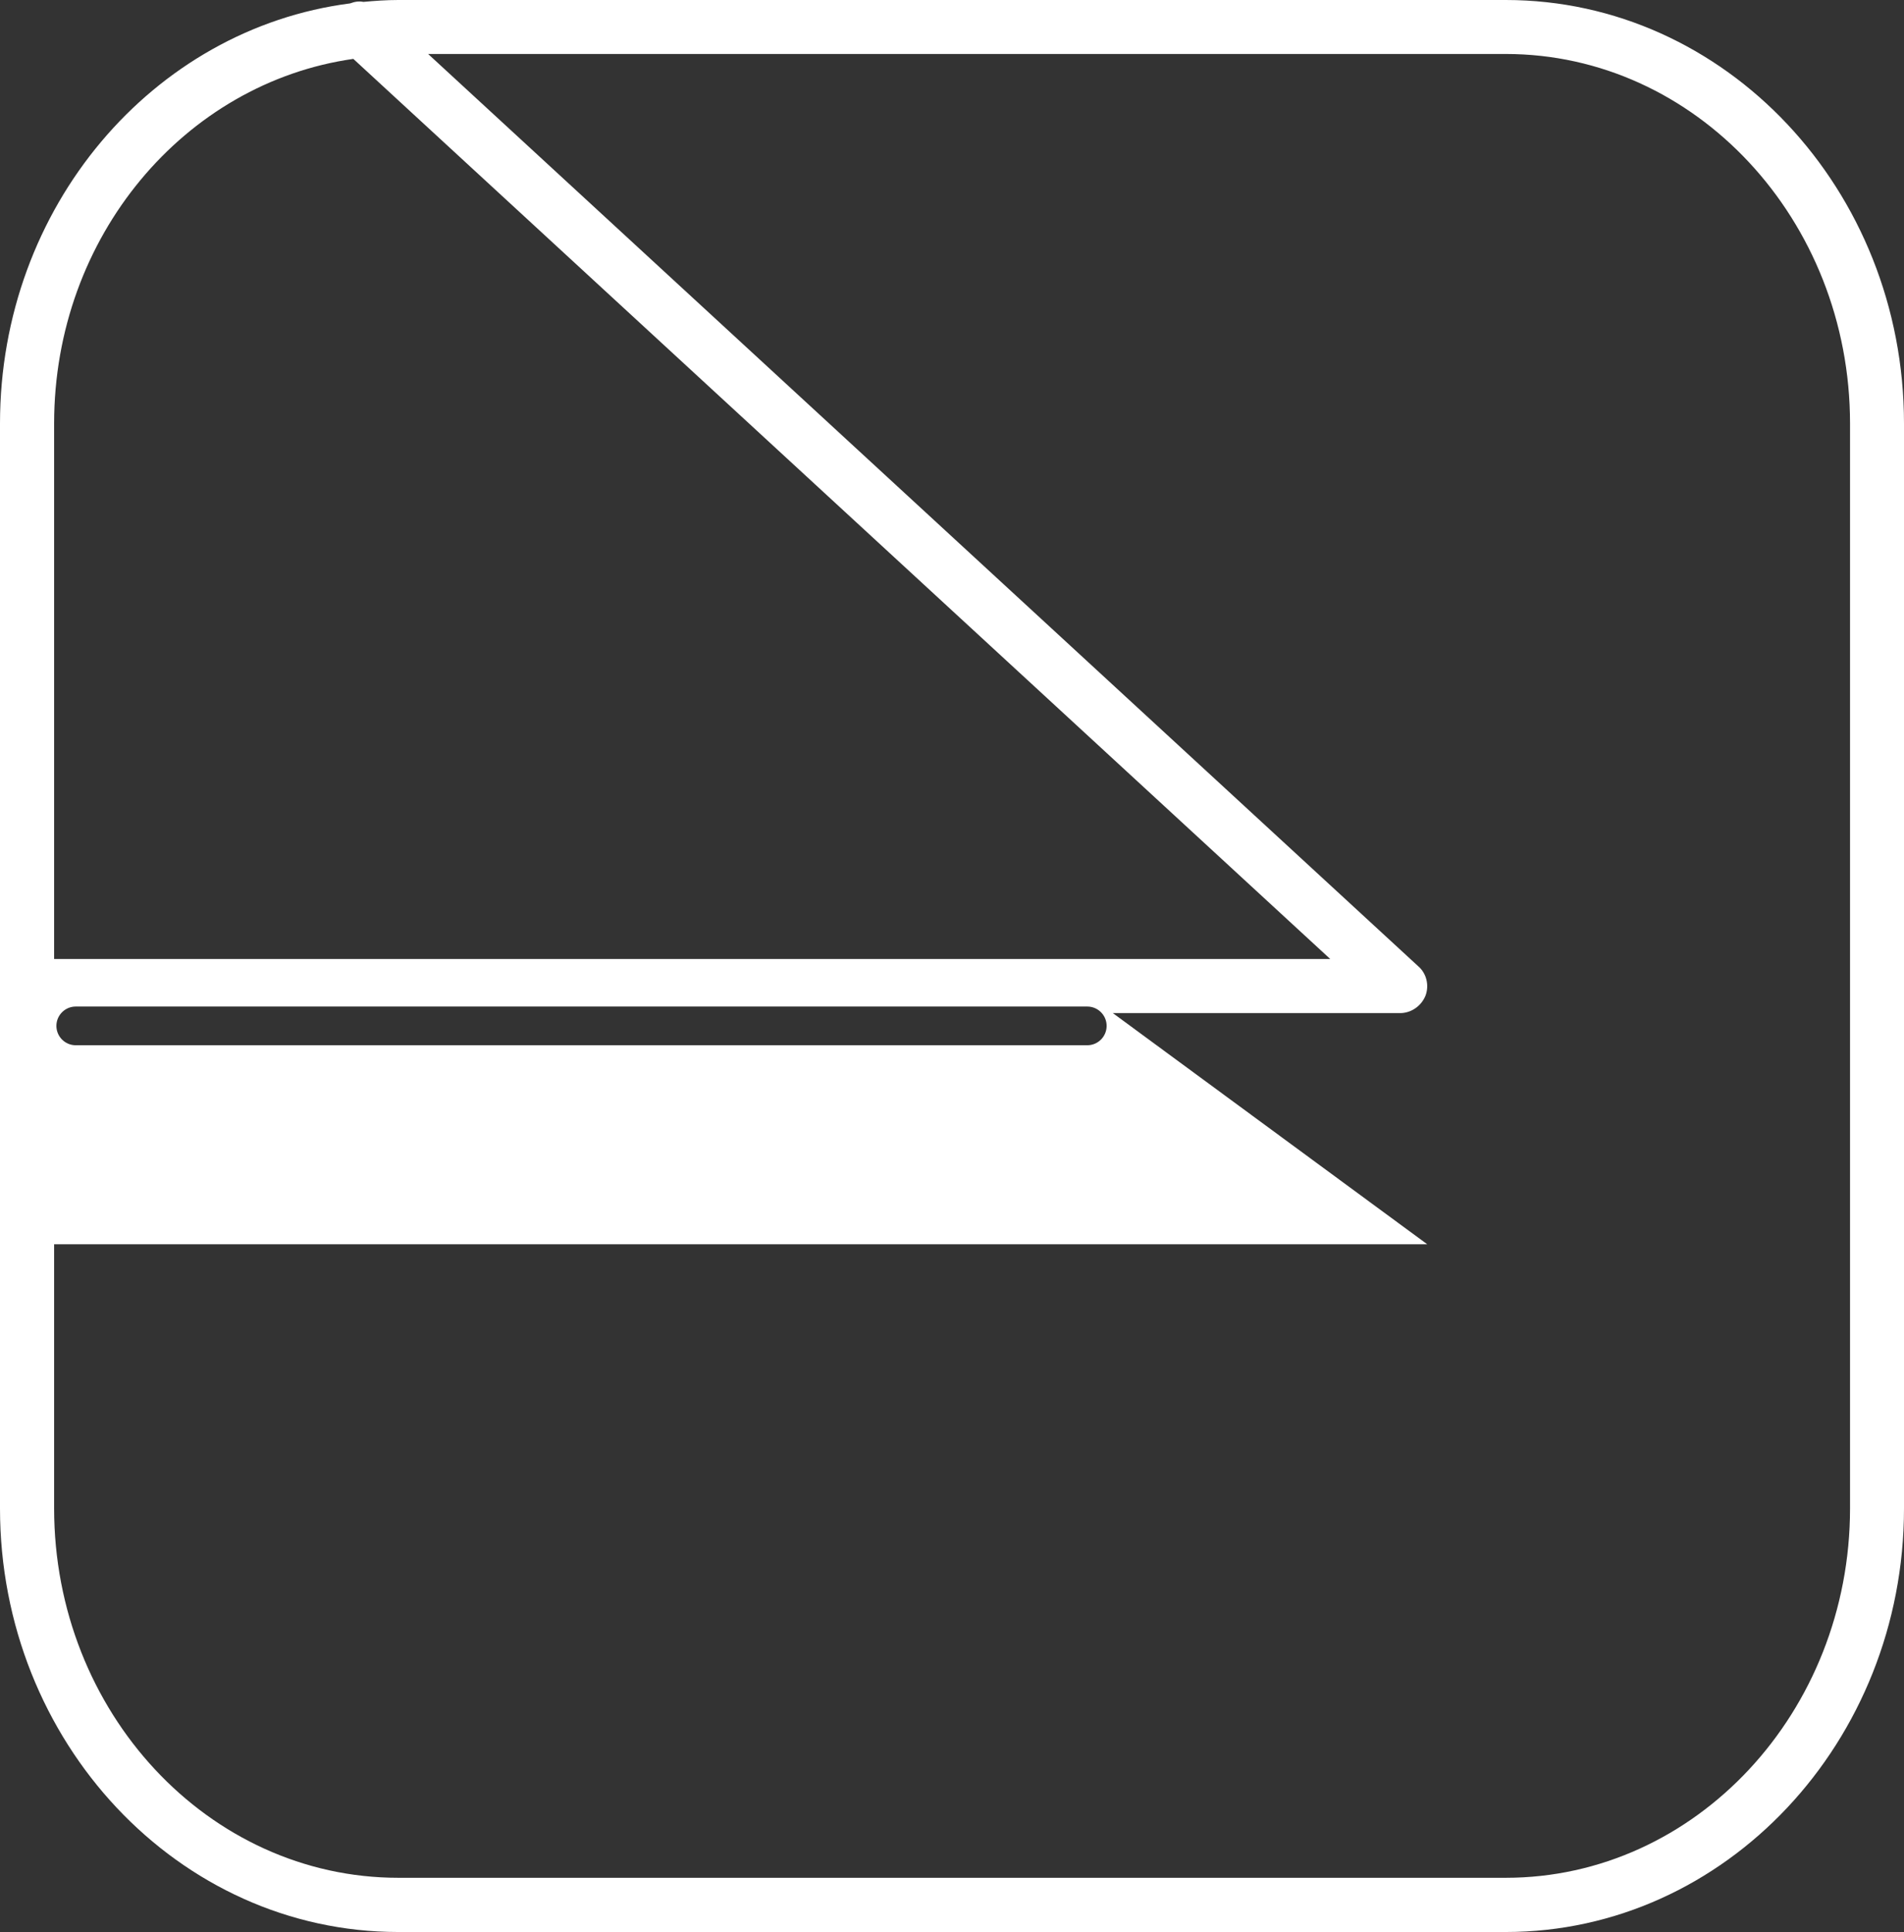 <svg xmlns="http://www.w3.org/2000/svg" id="Livello_2" data-name="Livello 2" viewBox="0 0 492.9 500"><rect x="0" y="0" width="492.9" height="500" fill="#333333" stroke="none"/><defs><style>      .cls-1 {        fill: #fff;      }    </style></defs><g id="Livello_1-2" data-name="Livello 1"><path class="cls-1" d="M389.8,0H103.12c-3.05,0-6.05.21-9.04.49-1.24-.24-2.25-.05-3.44.39C39.59,7.44,0,53.59,0,109.62v280.74c0,60.4,46.17,109.64,103.12,109.64h286.68c56.85,0,103.1-49.24,103.1-109.64V109.62c0-60.52-46.25-109.62-103.1-109.62ZM14.01,109.62C14.01,61.14,47.88,21.43,91.47,15.24l252.89,232.94H14.01V109.62ZM286.48,265.5c0,2.76-2.24,5.01-5.01,5.01H19.61c-2.77,0-5.01-2.25-5.01-5.01s2.24-5.01,5.01-5.01h261.86c2.77,0,5.01,2.25,5.01,5.01ZM478.93,390.36c0,52.75-40.03,95.61-89.13,95.61H103.12c-49.14,0-89.11-42.86-89.11-95.61v-68.35h355.46l-81.38-59.82h74.35c2.83,0,5.45-1.76,6.58-4.49,1.02-2.69.28-5.79-1.88-7.64L110.83,13.97h278.97c49.1,0,89.13,42.88,89.13,95.65v280.74Z"></path></g></svg>